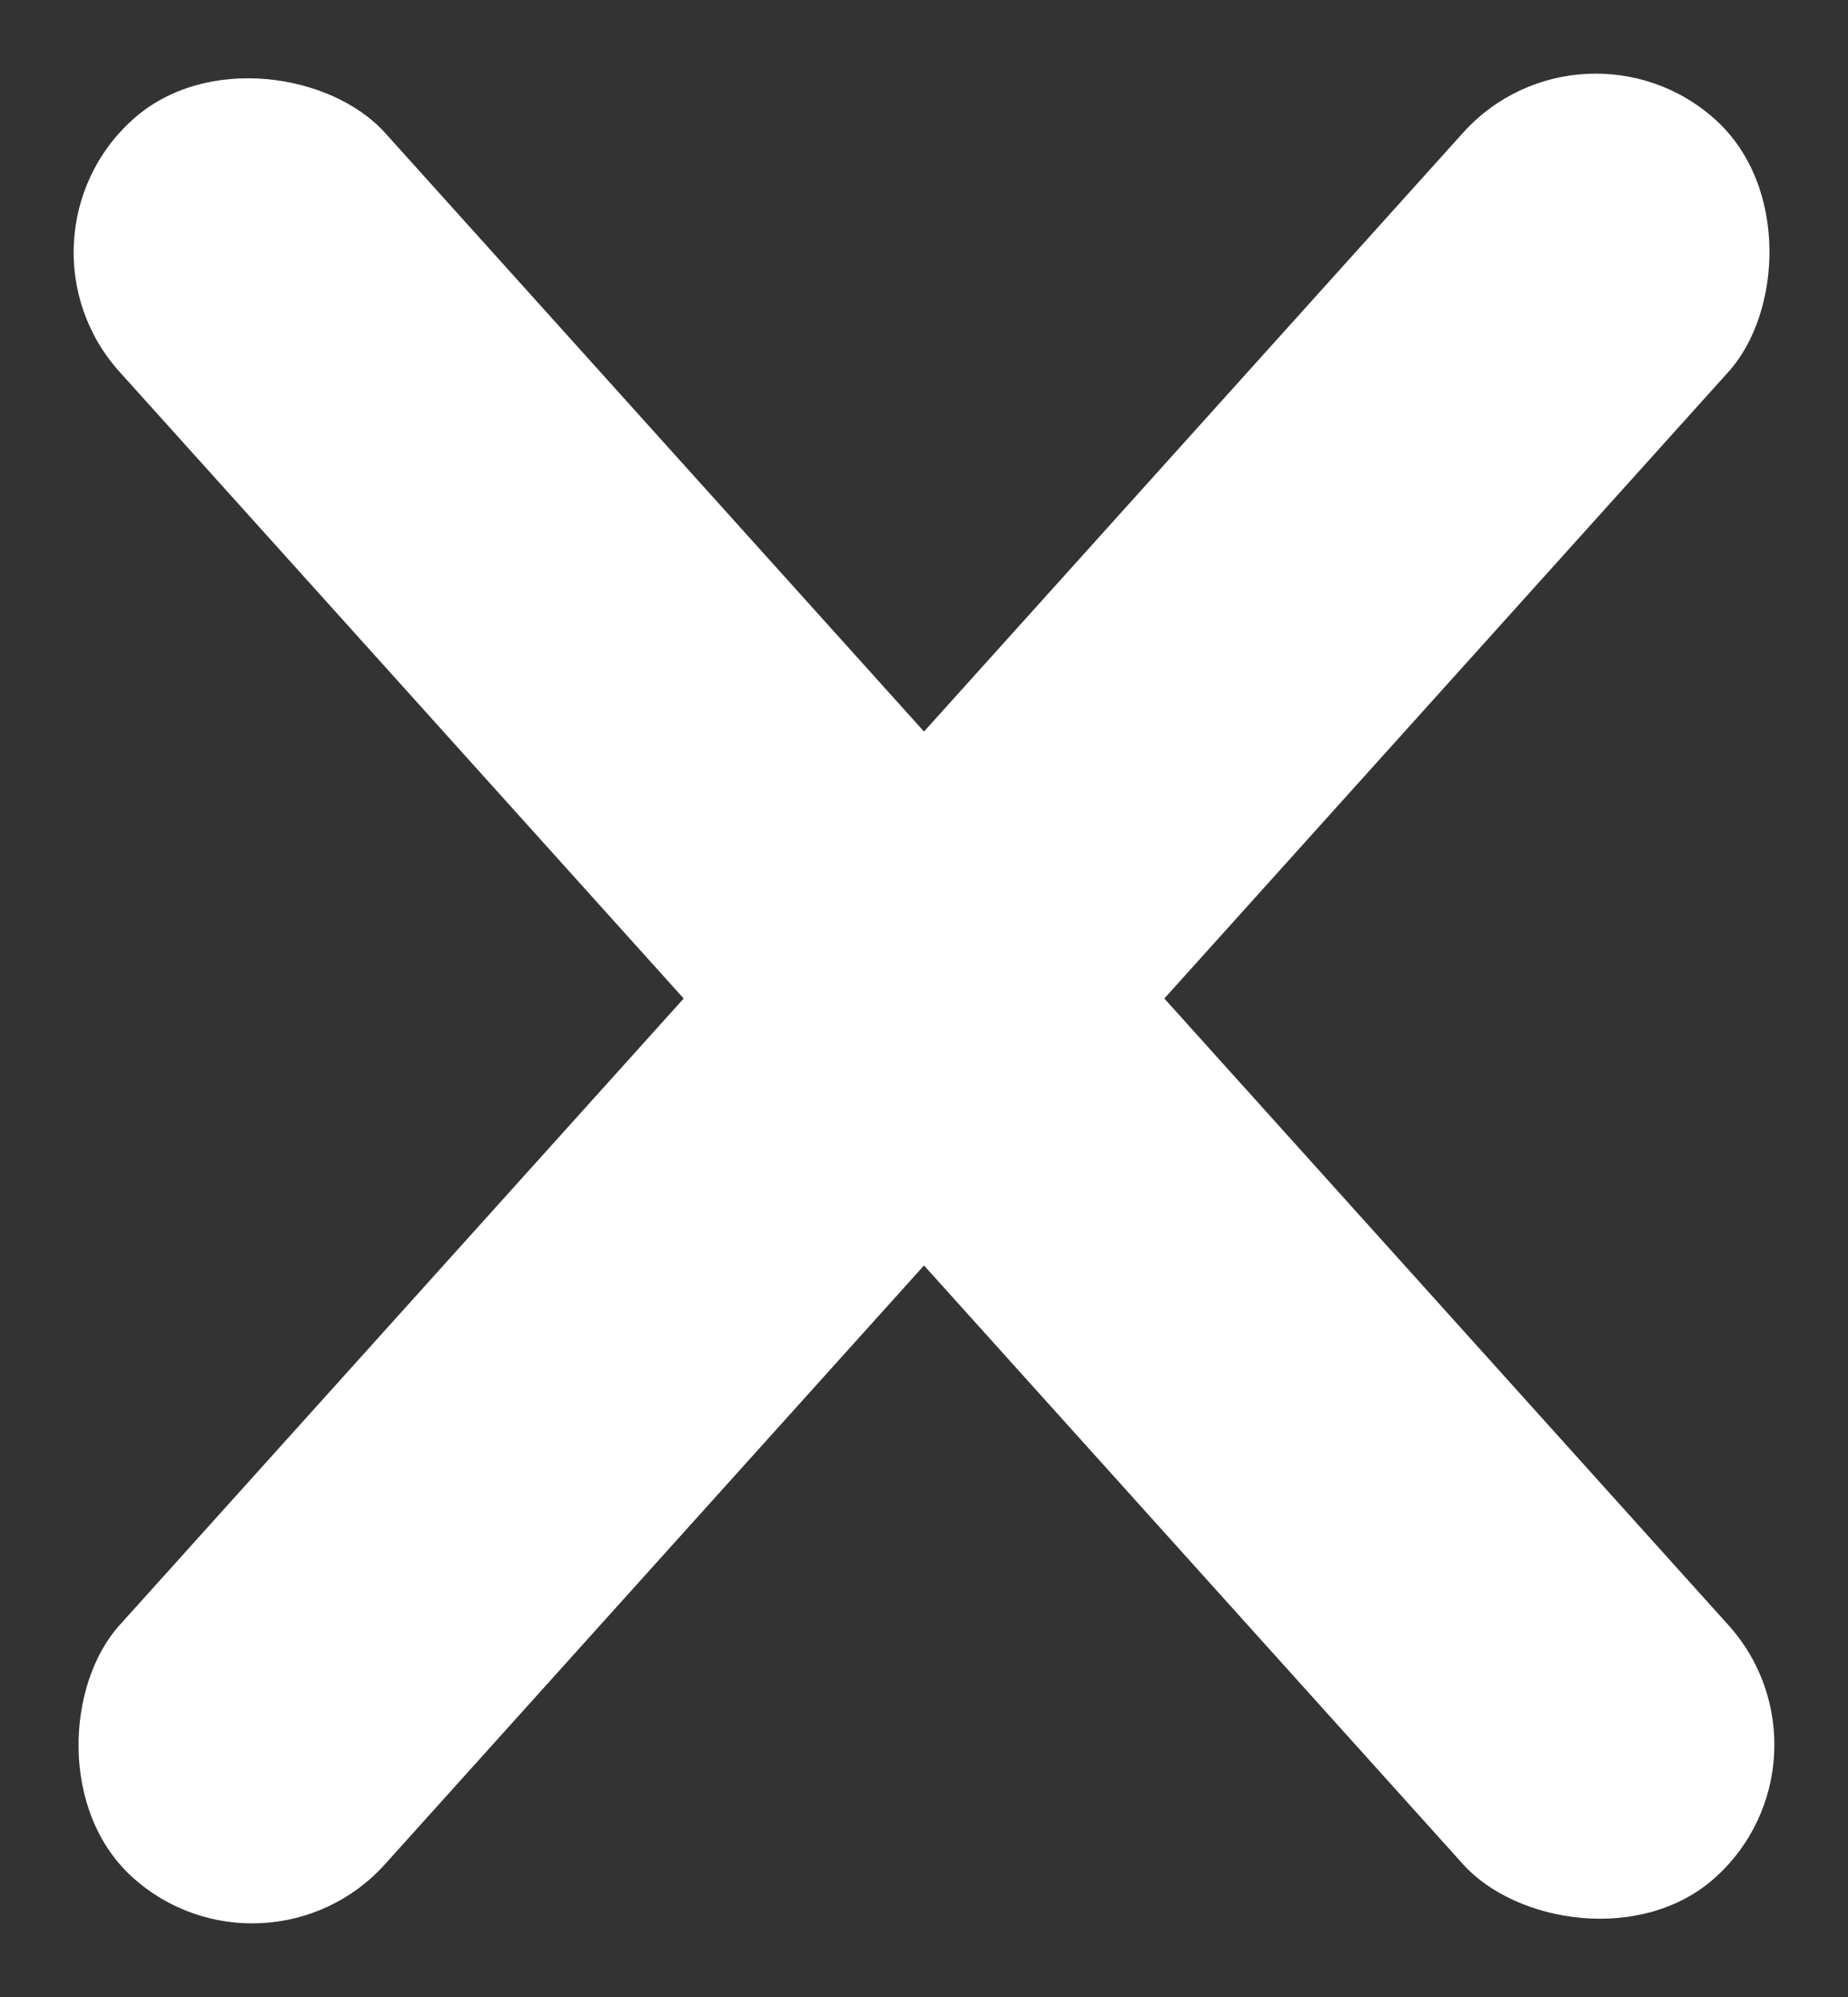 <svg xmlns="http://www.w3.org/2000/svg" width="25" height="27.01" viewBox="0 0 25 27.01">
  <rect x="0" y="0" width="25" height="27.01" fill="#333333" stroke="none"/>
  <g id="Grupo_1" data-name="Grupo 1" transform="translate(-364.888 313.778)">
    <rect id="Retângulo_3" data-name="Retângulo 3" width="4.832" height="31.995" rx="2.416" transform="translate(386.297 -313.778) rotate(42)" fill="#fff"/>
    <rect id="Retângulo_4" data-name="Retângulo 4" width="4.832" height="31.995" rx="2.416" transform="translate(389.888 -290.001) rotate(138)" fill="#fff"/>
  </g>
</svg>
